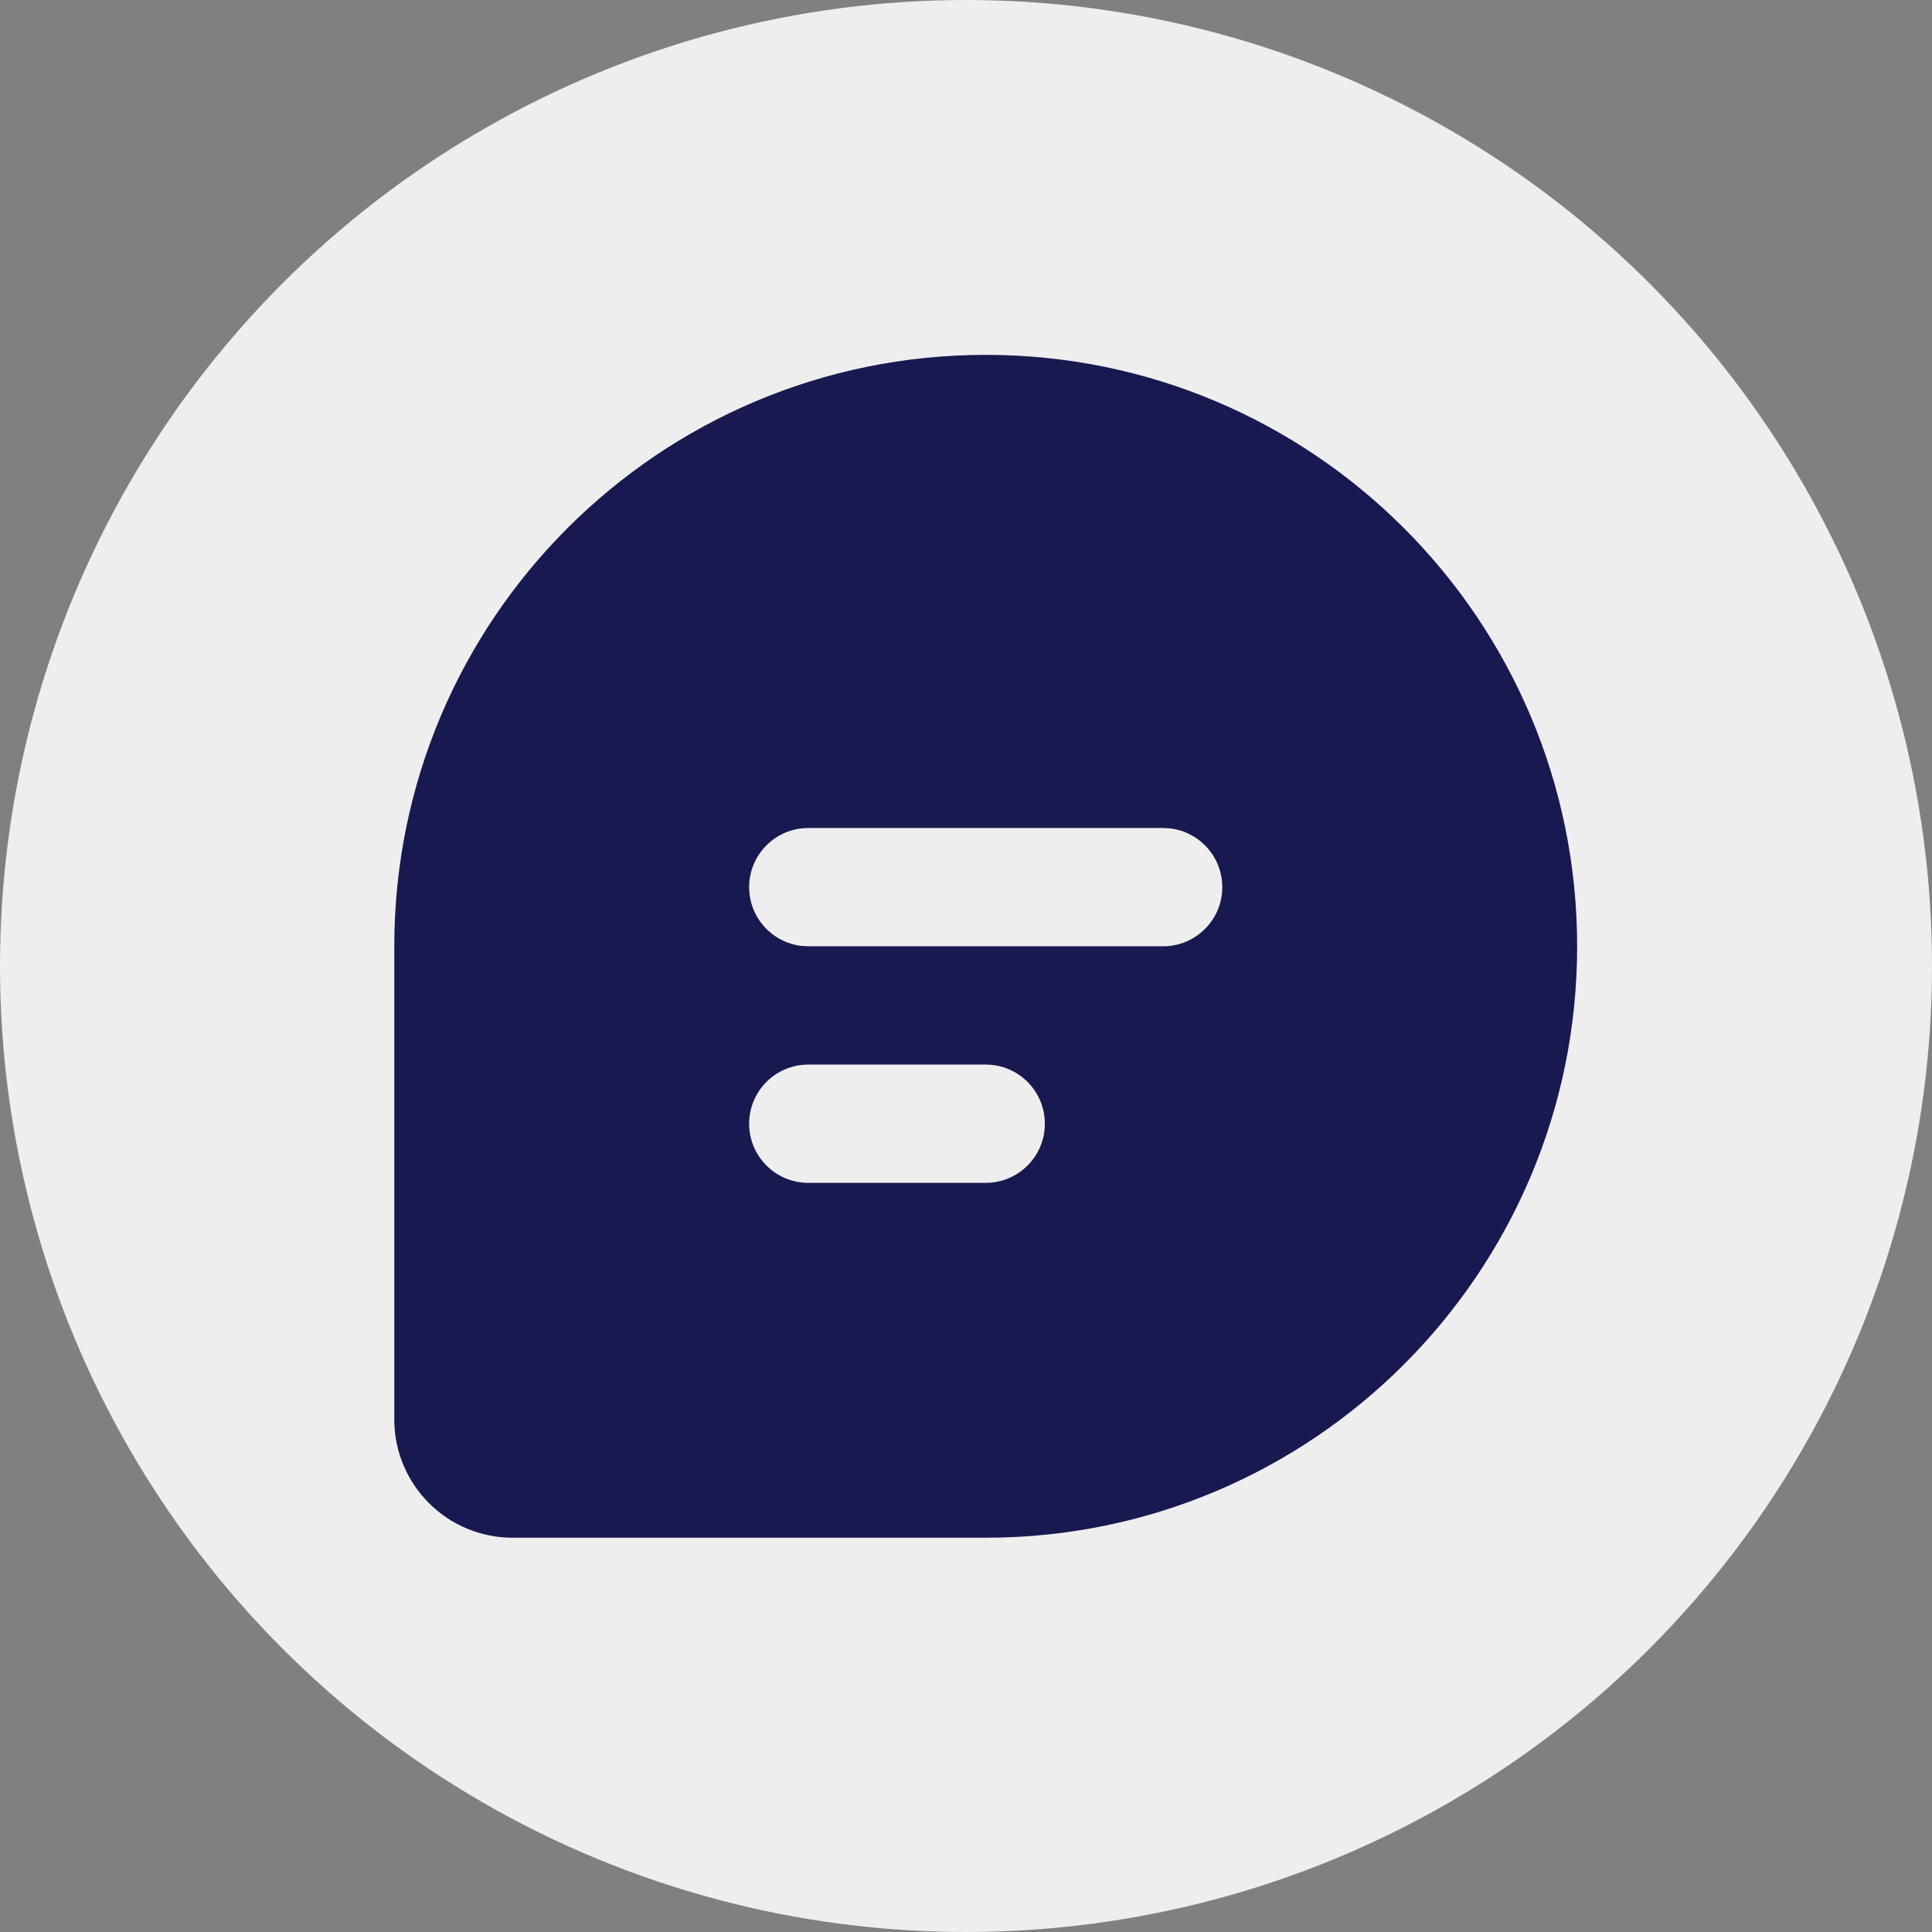 <svg xmlns="http://www.w3.org/2000/svg" width="49" height="49" viewBox="0 0 49 49" fill="none"><rect x="0" y="0" width="49" height="49" fill="#808080" stroke="none"/><circle cx="24.5" cy="24.5" r="24.5" fill="#EEEEEE"></circle><path d="M25 9C33.284 9 40 15.716 40 24C40 32.284 33.284 39 25 39H13C11.343 39 10 37.657 10 36V24C10 15.716 16.716 9 25 9ZM25 27H20.5C19.672 27 19 27.672 19 28.5C19 29.328 19.672 30 20.5 30H25C25.828 30 26.5 29.328 26.5 28.5C26.5 27.672 25.828 27 25 27ZM29.5 21H20.5C19.672 21 19 21.672 19 22.5C19 23.269 19.579 23.903 20.325 23.99L20.5 24H29.5C30.328 24 31 23.328 31 22.5C31 21.731 30.421 21.097 29.675 21.01L29.5 21Z" fill="#191951"></path></svg>